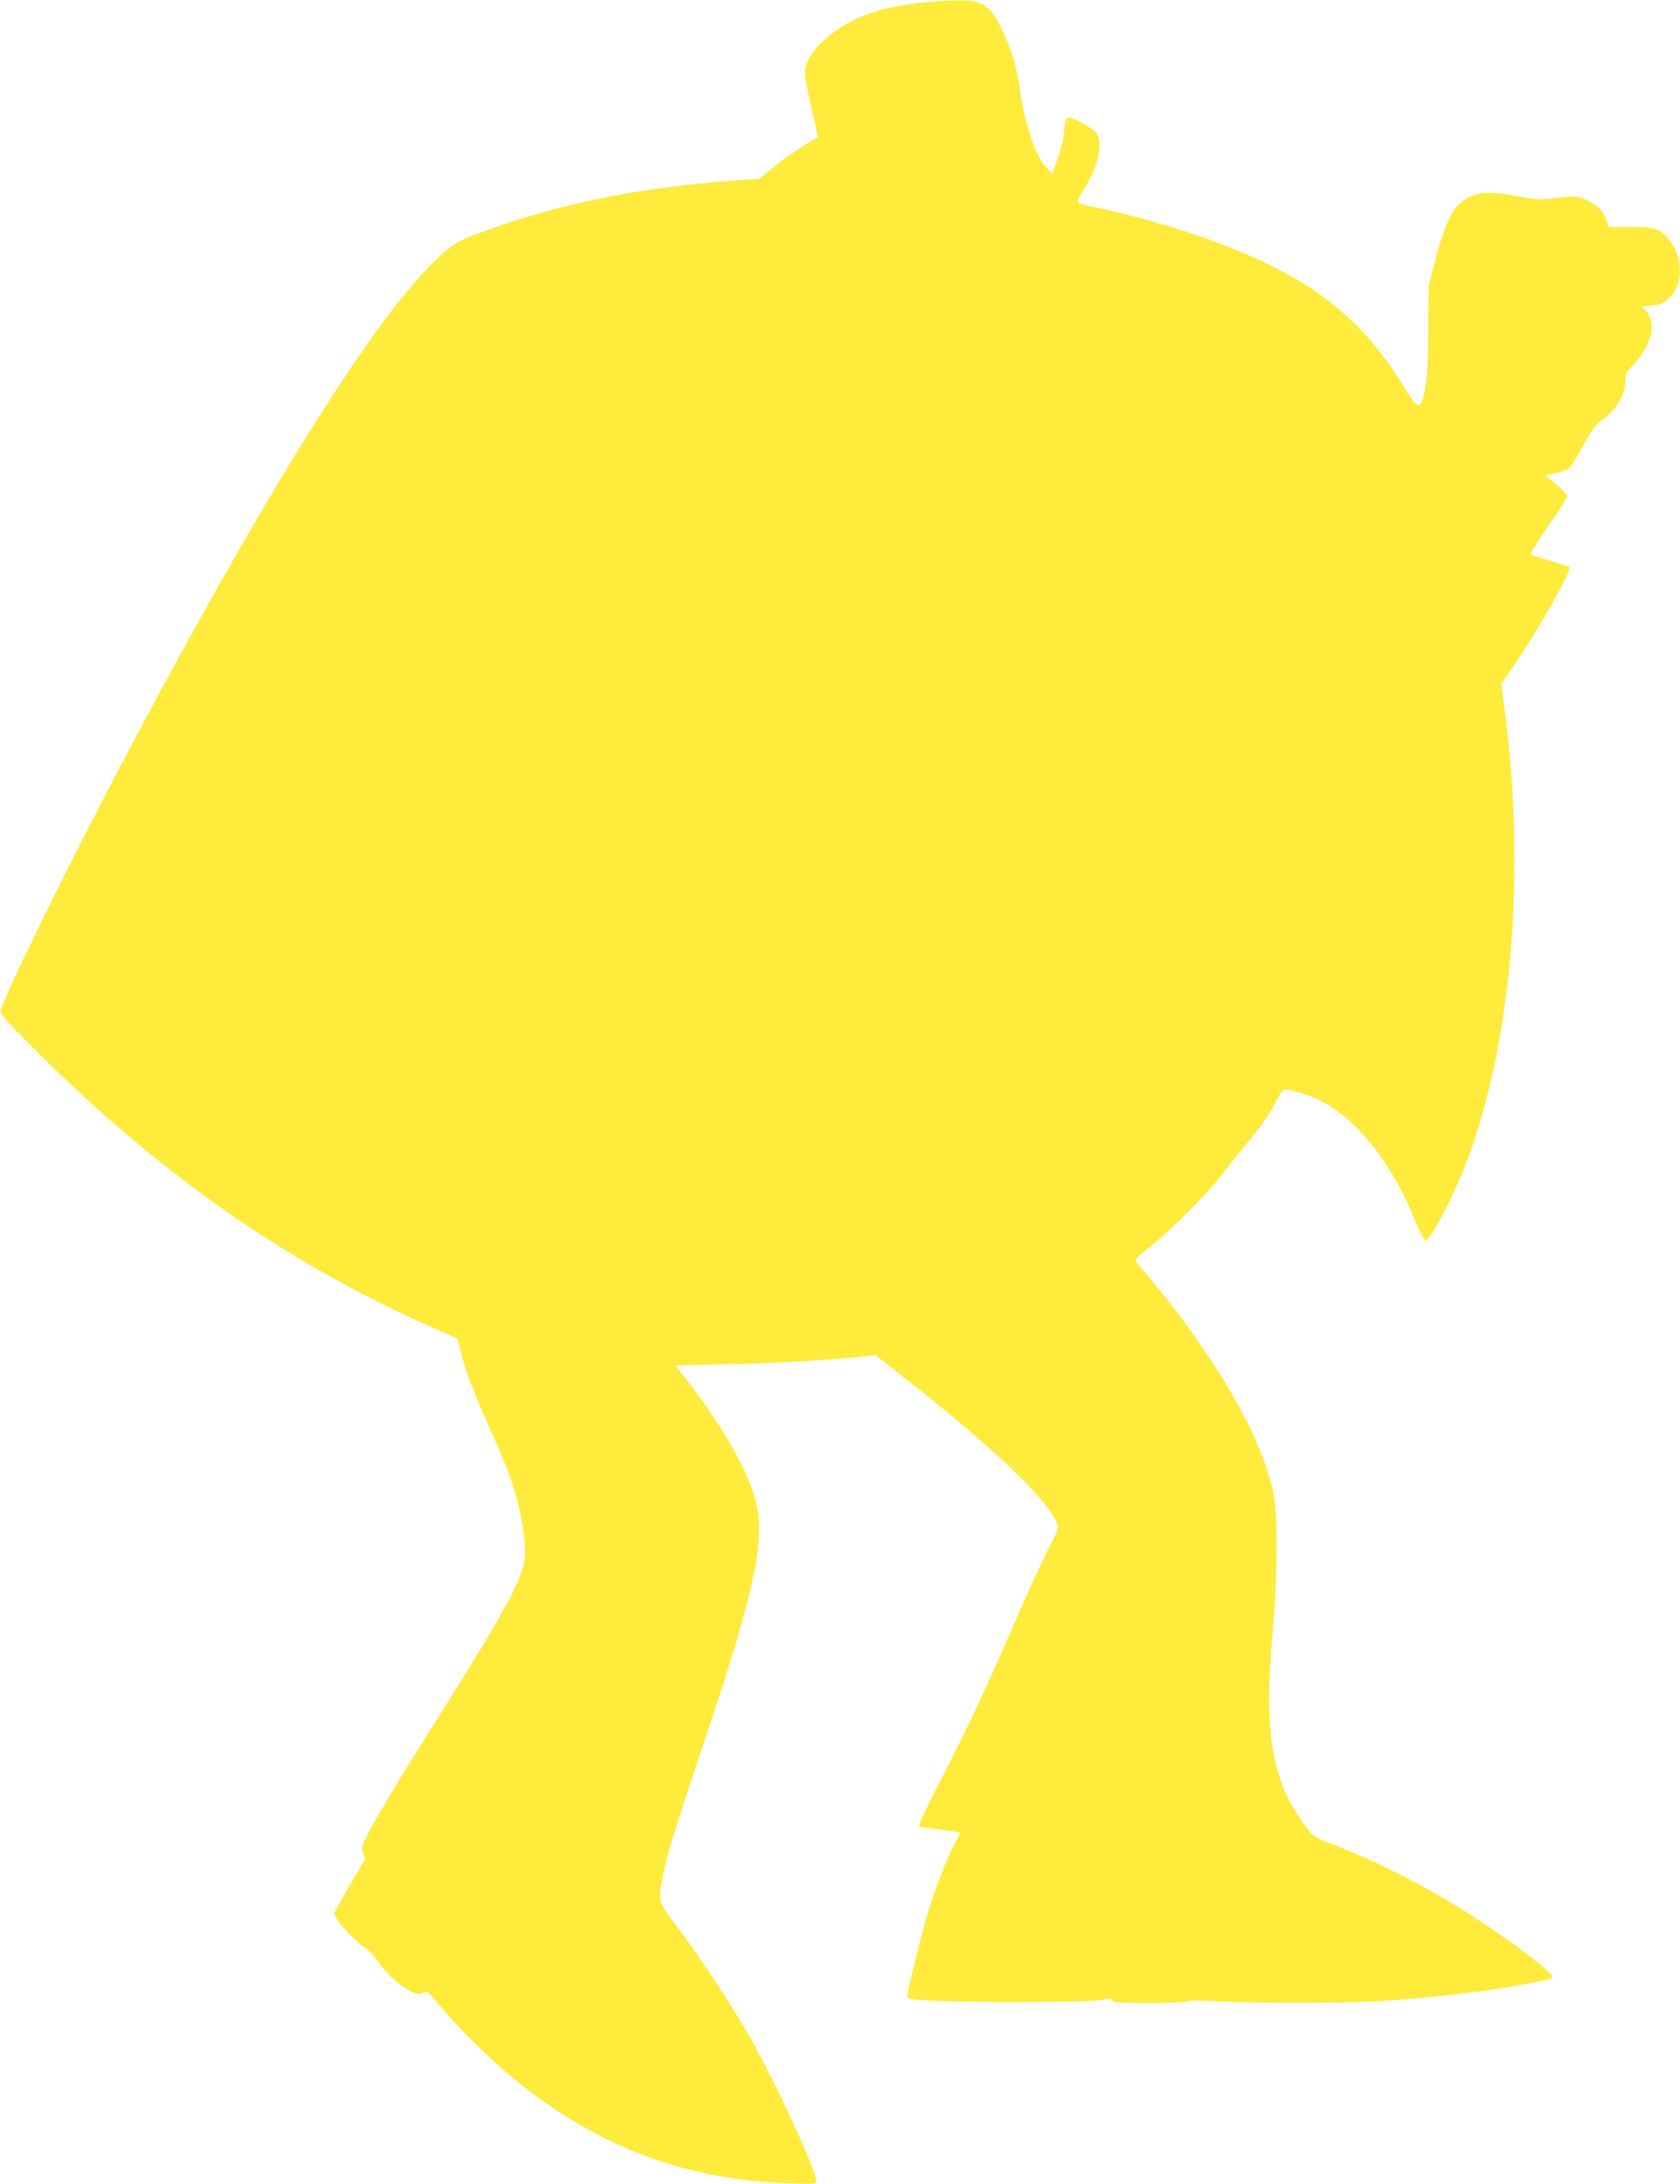 <?xml version="1.0" standalone="no"?>
<!DOCTYPE svg PUBLIC "-//W3C//DTD SVG 20010904//EN"
 "http://www.w3.org/TR/2001/REC-SVG-20010904/DTD/svg10.dtd">
<svg version="1.0" xmlns="http://www.w3.org/2000/svg"
 width="985pt" height="1280pt" viewBox="0 0 985 1280"
 preserveAspectRatio="xMidYMid meet">
<g transform="translate(0,1280) scale(0.1,-0.1)"
fill="#ffeb3b" stroke="none">
<path d="M5510 12793 c-311 -17 -529 -90 -677 -227 -81 -75 -113 -131 -113
-197 0 -25 18 -119 40 -210 25 -97 37 -165 31 -167 -30 -10 -201 -125 -264
-178 l-73 -61 -159 -12 c-540 -40 -1011 -134 -1434 -288 -191 -69 -213 -83
-341 -212 -357 -359 -980 -1359 -1748 -2806 -337 -635 -744 -1461 -767 -1555
-5 -23 15 -46 174 -207 740 -744 1500 -1276 2365 -1658 l138 -61 23 -90 c27
-108 67 -212 172 -449 44 -99 92 -211 106 -250 62 -166 105 -393 94 -498 -12
-117 -127 -330 -476 -882 -309 -489 -435 -702 -471 -793 -11 -27 -10 -37 1
-58 10 -20 11 -29 1 -45 -7 -11 -49 -83 -94 -161 l-81 -142 19 -35 c22 -41
108 -128 171 -173 24 -17 54 -50 68 -73 32 -55 131 -147 190 -175 40 -19 50
-21 73 -10 25 11 29 9 67 -37 178 -213 399 -424 605 -574 438 -320 913 -485
1462 -506 141 -5 168 -4 173 8 14 38 -235 581 -395 861 -102 178 -297 473
-424 640 -111 147 -110 143 -76 310 26 123 71 269 245 788 293 875 354 1164
295 1396 -45 175 -193 434 -407 710 l-62 81 309 7 c290 6 604 24 784 45 l78 9
167 -131 c525 -412 835 -707 897 -853 13 -30 10 -37 -56 -165 -37 -74 -125
-264 -193 -424 -154 -357 -282 -630 -438 -931 -111 -216 -131 -264 -111 -264
16 0 178 -21 204 -26 l28 -5 -36 -72 c-53 -103 -119 -278 -160 -419 -42 -147
-114 -440 -114 -467 0 -17 12 -20 138 -27 223 -13 917 -11 992 3 55 11 66 11
73 -2 7 -13 43 -15 222 -15 121 0 215 4 217 9 2 6 68 6 168 1 226 -12 734 -12
943 0 333 20 685 62 916 110 52 11 98 20 103 20 4 0 8 8 8 18 0 19 -171 152
-365 284 -293 200 -636 381 -946 497 -76 29 -90 38 -125 84 -207 268 -257 553
-202 1153 28 318 31 681 5 807 -57 282 -248 642 -556 1052 -67 89 -192 244
-243 301 -19 21 -19 21 79 100 123 98 329 305 408 408 33 43 79 102 103 130
134 161 173 215 216 296 53 101 39 95 156 63 255 -70 507 -351 664 -741 28
-68 56 -122 63 -122 16 0 51 55 119 185 362 692 495 1859 339 2978 l-13 97 73
108 c93 137 196 307 274 454 47 89 58 118 49 125 -7 5 -58 22 -113 37 -55 16
-104 32 -109 36 -5 5 41 80 103 169 61 88 111 166 111 174 0 7 -30 38 -66 68
l-66 54 39 8 c109 23 102 16 178 153 59 107 78 133 122 165 84 63 133 148 133
233 0 36 6 48 41 81 47 47 93 123 108 183 14 50 2 106 -29 140 -11 11 -20 22
-20 24 0 2 21 4 46 6 55 3 93 21 127 62 69 82 60 236 -20 329 -53 62 -81 71
-227 71 l-125 0 -11 39 c-13 48 -70 102 -134 126 -43 17 -57 17 -159 5 -104
-12 -120 -11 -223 9 -194 37 -278 25 -353 -50 -50 -51 -88 -141 -134 -317
l-41 -157 -2 -265 c-2 -214 -6 -281 -21 -350 -25 -116 -38 -115 -117 15 -215
351 -446 557 -831 741 -268 128 -667 256 -1010 324 -88 18 -90 22 -46 90 86
133 121 276 82 337 -19 30 -129 93 -164 93 -16 0 -27 -29 -27 -75 0 -34 -31
-152 -56 -214 l-15 -39 -41 44 c-56 61 -118 246 -147 439 -21 148 -45 229
-105 360 -43 92 -74 130 -131 156 -40 18 -83 21 -235 12z"/>
</g>
</svg>
